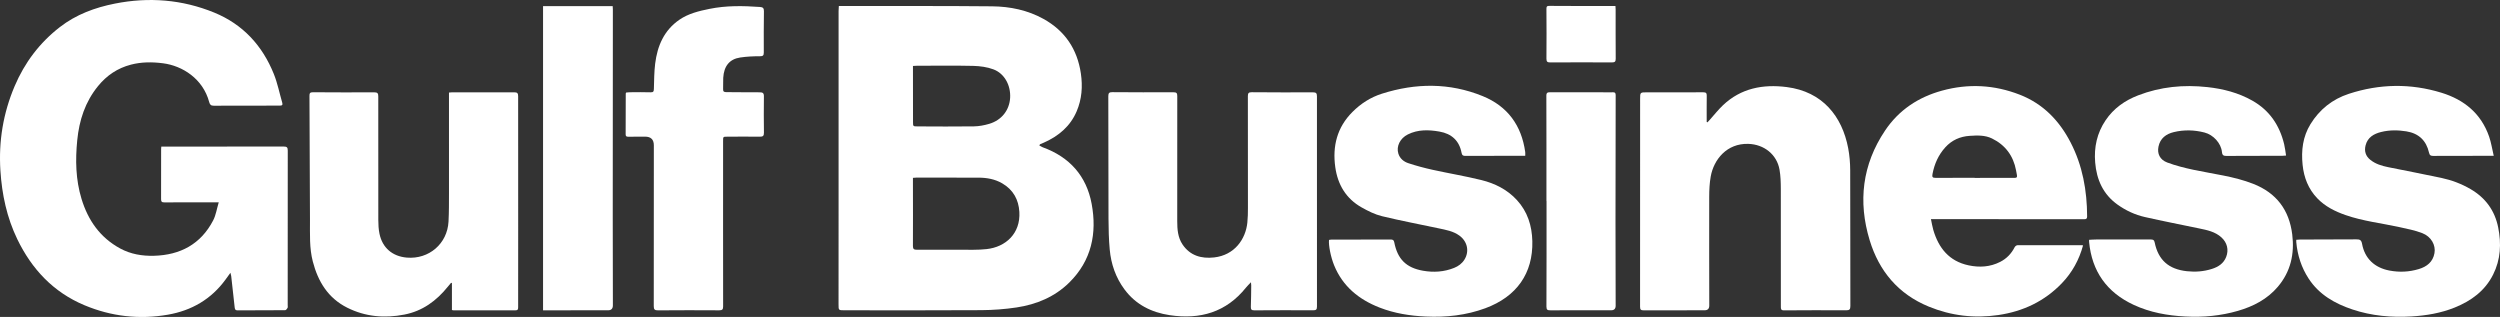 <?xml version="1.0" encoding="UTF-8"?><svg id="a" xmlns="http://www.w3.org/2000/svg" viewBox="0 0 338.161 42.872"><rect x="0" y="0" width="338.161" height="42.872" fill="#333333" stroke="none"/><defs><style>.b{fill:#fff;stroke-width:0px;}</style></defs><path class="b" d="M113.466.814c.4,0,.758,0,1.116,0,6.541.007,13.082-.023,19.622.041,2.426.024,4.805.515,6.95,1.706,2.895,1.607,4.566,4.092,5.048,7.368.259,1.759.137,3.474-.564,5.12-.864,2.03-2.434,3.347-4.414,4.231-.178.079-.359.152-.537.231-.024.011-.036.046-.113.148.159.091.3.201.46.259,3.646,1.32,5.929,3.885,6.628,7.655.738,3.98-.013,7.66-3.009,10.625-1.97,1.949-4.436,2.979-7.14,3.387-1.572.237-3.175.356-4.766.367-6.179.041-12.358.018-18.537.017-.787,0-.786-.003-.785-.807.002-4.247.005-8.494.005-12.741,0-8.974-.001-17.949,0-26.923,0-.22.022-.44.035-.684ZM123.488,24.056c0,.319,0,.586,0,.854.003,2.789.016,5.577-.002,8.366-.003.418.152.506.52.505,2.56-.004,5.119.009,7.679.004.586-.001,1.174-.027,1.756-.089,2.607-.28,4.609-2.126,4.443-5.019-.097-1.681-.831-3.011-2.32-3.878-.991-.577-2.083-.765-3.207-.77-2.8-.013-5.601-.006-8.401-.006-.133,0-.265.018-.467.033ZM123.491,8.923c0,.219,0,.382,0,.545.002,2.341.003,4.682.007,7.023.001.591.006.604.592.606,2.547.009,5.094.034,7.64-.003.696-.01,1.41-.145,2.08-.344,1.681-.499,2.728-1.848,2.826-3.518.098-1.682-.759-3.289-2.261-3.851-.852-.319-1.815-.447-2.733-.469-2.545-.06-5.093-.02-7.64-.018-.148,0-.296.016-.511.028Z"/><path class="b" d="M29.587,27.364c-.523,0-.868,0-1.212,0-2.049.001-4.099-.003-6.148.011-.335.002-.44-.101-.438-.436.012-2.266.005-4.531.006-6.797,0-.086.014-.172.025-.312h.504c5.349,0,10.699.006,16.048-.01.44-.001.552.121.552.548-.012,6.962-.008,13.925-.008,20.887,0,.135.033.291-.023.4-.065.126-.209.301-.32.302-2.14.019-4.279.008-6.419.023-.384.003-.39-.221-.419-.488-.149-1.386-.303-2.772-.46-4.157-.013-.112-.051-.222-.103-.439-.259.358-.458.635-.658.91-1.939,2.666-4.597,4.201-7.808,4.76-3.874.674-7.656.239-11.284-1.282-4.213-1.766-7.121-4.88-9.08-8.927C.925,29.427.263,26.313.055,23.077c-.255-3.965.376-7.771,1.924-11.42,1.35-3.181,3.375-5.87,6.123-7.997,2.2-1.704,4.742-2.639,7.442-3.174,4.592-.911,9.097-.556,13.431,1.215,3.877,1.584,6.516,4.462,8.063,8.304.5,1.242.759,2.58,1.136,3.872.087.298.01.409-.311.409-2.983-.004-5.967-.004-8.95.013-.377.002-.521-.14-.614-.486-.845-3.177-3.638-4.915-6.237-5.252-1.461-.19-2.914-.191-4.35.183-1.809.47-3.27,1.453-4.451,2.902-1.745,2.141-2.545,4.623-2.812,7.318-.265,2.678-.213,5.335.578,7.934.881,2.896,2.502,5.231,5.226,6.71,1.429.776,2.985,1.033,4.58.99,3.556-.097,6.331-1.574,8.001-4.785.37-.712.488-1.555.755-2.447Z"/><path class="b" d="M230.956,16.55c.105-.113.211-.226.314-.34.591-.659,1.14-1.362,1.78-1.97,2.437-2.314,5.419-2.873,8.629-2.464,4.839.616,7.489,3.947,8.313,8.256.187.981.27,1.995.274,2.995.024,6.122.007,12.245.023,18.367.001.458-.124.581-.576.578-2.803-.016-5.606-.013-8.408.008-.416.003-.419-.201-.418-.5.003-5.312.009-10.624-.006-15.936-.003-.866-.026-1.744-.175-2.594-.363-2.067-2.104-3.426-4.219-3.49-2.926-.088-4.672,2.135-5.083,4.386-.166.908-.207,1.848-.21,2.773-.014,4.907.002,9.813.008,14.72q0,.631-.636.631c-2.743,0-5.485-.008-8.228.007-.392.002-.496-.096-.496-.499.012-9.363.007-18.727.007-28.09,0-.896.006-.9.912-.901,2.547,0,5.093.01,7.64-.003.363-.002.465.112.46.461-.017,1.182-.007,2.364-.007,3.546.035.02.069.04.104.06Z"/><path class="b" d="M281.762,33.197c-.535,1.962-1.474,3.665-2.863,5.11-2.347,2.444-5.239,3.813-8.582,4.304-3.251.477-6.395.106-9.428-1.14-4.124-1.694-6.718-4.797-7.989-8.972-1.593-5.236-1.004-10.239,2.08-14.837,1.856-2.767,4.477-4.513,7.694-5.399,3.579-.986,7.093-.794,10.539.55,3.156,1.231,5.347,3.516,6.87,6.464,1.618,3.132,2.219,6.503,2.229,9.998,0,.294-.099.377-.396.377-6.66-.01-13.32-.01-19.981-.012-.222,0-.445,0-.748,0,.114.532.184,1.001.316,1.453.72,2.461,2.148,4.243,4.786,4.799,1.465.309,2.903.225,4.265-.47.875-.447,1.515-1.116,1.958-1.989.063-.125.253-.265.384-.265,2.908-.014,5.816-.009,8.724-.006.029,0,.058.014.142.035ZM267.104,24.049v.015c1.582,0,3.165.007,4.747-.002,1.149-.006,1.065.135.852-1.009-.365-1.966-1.445-3.437-3.257-4.322-.951-.465-1.989-.422-3.016-.355-1.304.085-2.421.583-3.3,1.554-.932,1.028-1.472,2.244-1.73,3.604-.078.409-.001.527.416.524,1.763-.015,3.526-.007,5.289-.007Z"/><path class="b" d="M169.212,38.18c-.28.297-.493.495-.673.719-2.676,3.34-6.205,4.353-10.319,3.732-2.478-.374-4.585-1.429-6.108-3.473-1.197-1.607-1.827-3.443-2.006-5.415-.126-1.387-.159-2.785-.165-4.179-.021-5.522-.009-11.044-.026-16.566-.001-.429.146-.535.547-.532,2.758.019,5.515.028,8.273.016.403-.002.508.113.508.506-.01,5.642-.007,11.284-.004,16.926,0,1.105.079,2.208.718,3.156,1.022,1.516,2.545,1.943,4.269,1.752,2.762-.307,4.268-2.465,4.498-4.715.067-.654.078-1.317.078-1.976.005-5.042.005-10.084-.009-15.126-.001-.412.11-.534.533-.53,2.757.024,5.515.026,8.273.016.403-.001.54.102.539.529-.011,9.483-.01,18.967.002,28.45,0,.403-.12.502-.513.5-2.652-.014-5.304-.009-7.956.008-.381.003-.49-.114-.475-.486.038-.959.038-1.919.051-2.879.001-.098-.015-.197-.034-.434Z"/><path class="b" d="M60.729,12.52c.167-.013.269-.029.371-.029,2.817,0,5.635.009,8.452-.005.415-.002.535.118.535.534-.008,5.971.002,11.943.004,17.914.001,3.526-.007,7.051-.005,10.577,0,.265.005.464-.361.463-2.802-.007-5.605,0-8.407,0-.043,0-.087-.017-.189-.039v-3.643c-.037-.015-.073-.03-.11-.045-.148.177-.299.352-.444.532-1.536,1.906-3.413,3.289-5.868,3.77-2.68.526-5.283.302-7.742-.931-2.596-1.301-3.954-3.539-4.657-6.257-.473-1.828-.372-3.691-.38-5.548-.025-5.611-.04-11.222-.069-16.833-.002-.351.058-.505.462-.502,2.772.02,5.544.024,8.317.011.425-.002.529.14.529.543-.009,5.581-.009,11.162.005,16.744.001.611.035,1.235.157,1.832.39,1.908,1.749,3.071,3.702,3.236,2.988.253,5.48-1.881,5.637-4.868.067-1.286.062-2.577.064-3.866.006-4.366,0-8.732-.001-13.098,0-.148,0-.297,0-.492Z"/><path class="b" d="M282.578,32.438c.334-.016.66-.044.987-.044,2.456-.002,4.912.005,7.368,0,.296,0,.447.053.516.394.49,2.399,1.91,3.631,4.357,3.897,1.159.126,2.288.039,3.389-.312.856-.272,1.583-.73,1.929-1.626.37-.959.129-1.922-.626-2.619-.865-.798-1.959-1.007-3.05-1.235-2.442-.51-4.893-.985-7.326-1.537-1.327-.301-2.562-.874-3.677-1.667-1.969-1.4-2.852-3.385-3.044-5.723-.169-2.051.244-3.965,1.409-5.693,1.088-1.614,2.595-2.676,4.397-3.373,3.029-1.172,6.159-1.47,9.366-1.119,2.142.234,4.197.761,6.09,1.832,2.331,1.319,3.683,3.341,4.3,5.892.118.49.17.995.259,1.535-.193.013-.323.03-.453.03-2.531.006-5.063.004-7.594.021-.396.003-.582-.072-.626-.527-.114-1.188-1.161-2.33-2.355-2.638-1.38-.356-2.776-.391-4.159-.057-1.042.252-1.837.836-2.069,1.957-.198.954.182,1.783,1.192,2.159,1.147.427,2.349.728,3.549.984,2.702.576,5.465.876,8.066,1.894,3.15,1.233,4.873,3.54,5.284,6.85.325,2.618-.207,5.022-1.944,7.071-1.427,1.684-3.316,2.658-5.406,3.264-2.318.672-4.687.89-7.101.764-2.429-.126-4.782-.546-6.997-1.576-3.64-1.693-5.655-4.536-6.031-8.524-.007-.074,0-.148,0-.275Z"/><path class="b" d="M337.315,21.075c-.38,0-.573,0-.766,0-2.472.003-4.943.001-7.415.014-.333.002-.49-.066-.574-.44-.367-1.633-1.391-2.612-3.066-2.881-1.141-.183-2.285-.193-3.41.086-.993.246-1.83.728-2.105,1.81-.199.782.009,1.454.656,1.967.704.559,1.543.805,2.4.981,2.4.494,4.811.939,7.207,1.455,1.386.299,2.709.795,3.942,1.515,2.014,1.175,3.269,2.894,3.728,5.166.444,2.2.344,4.357-.687,6.405-1.107,2.2-2.962,3.546-5.188,4.445-1.874.756-3.839,1.087-5.852,1.206-2.719.161-5.391-.08-7.977-.942-2.387-.796-4.509-2.001-5.931-4.176-.983-1.503-1.509-3.155-1.673-4.932-.008-.088-.001-.177-.001-.317.176-.013.336-.034.495-.035,2.547-.008,5.094-.005,7.641-.026.456-.004.669.088.763.605.363,1.981,1.685,3.23,3.702,3.614,1.342.255,2.668.194,3.974-.2,1.097-.331,1.905-.962,2.12-2.153.194-1.078-.437-2.237-1.652-2.707-.986-.381-2.046-.586-3.086-.814-2.436-.535-4.931-.805-7.301-1.633-1.42-.496-2.748-1.158-3.806-2.258-1.216-1.265-1.814-2.807-1.992-4.526-.201-1.941.021-3.815,1.063-5.508,1.225-1.989,2.959-3.377,5.194-4.107,4.158-1.358,8.34-1.432,12.525-.145,3.084.948,5.359,2.815,6.442,5.921.282.809.408,1.672.629,2.61Z"/><path class="b" d="M206.31,21.071c-.246,0-.439,0-.632,0-2.486.003-4.973.002-7.459.016-.304.002-.457-.069-.517-.395-.306-1.66-1.352-2.605-2.984-2.892-1.454-.256-2.911-.303-4.286.382-1.055.525-1.59,1.616-1.285,2.595.21.674.732,1.092,1.35,1.296,1.081.357,2.187.653,3.3.898,2.187.482,4.401.848,6.573,1.383,1.832.452,3.506,1.282,4.811,2.704,1.442,1.571,2.038,3.471,2.089,5.56.105,4.344-2.108,7.507-6.361,9.076-2.593.956-5.282,1.248-8.035,1.123-2.152-.097-4.252-.428-6.263-1.212-2.807-1.095-4.992-2.868-6.153-5.722-.451-1.108-.77-2.701-.69-3.429.094-.014.194-.041.295-.041,2.682-.005,5.364-.004,8.046-.016.291-.001.426.079.484.379.443,2.274,1.612,3.442,3.888,3.844,1.433.253,2.85.164,4.216-.385.572-.23,1.054-.584,1.385-1.11.702-1.114.41-2.468-.682-3.26-.833-.604-1.819-.769-2.787-.976-2.557-.546-5.13-1.027-7.669-1.644-.963-.234-1.893-.698-2.763-1.189-2.112-1.191-3.234-3.076-3.565-5.442-.398-2.851.243-5.396,2.328-7.476,1.131-1.129,2.439-1.976,3.987-2.467,4.58-1.454,9.137-1.491,13.611.324,3.377,1.37,5.266,3.969,5.765,7.565.02.144.003.294.003.51Z"/><path class="b" d="M84.692,12.519c.183-.014.389-.041.594-.042.904-.005,1.809-.026,2.712.009.388.015.438-.134.449-.461.036-1.138.034-2.284.173-3.412.296-2.407,1.203-4.523,3.29-5.952,1.214-.831,2.629-1.17,4.048-1.459,2.264-.461,4.55-.423,6.841-.259.392.028.539.155.533.571-.027,1.86-.027,3.721-.018,5.581.002.404-.106.516-.542.514-.885-.004-1.78.038-2.654.169-1.44.216-2.199,1.164-2.29,2.747-.029.508.009,1.021-.017,1.529-.017.33.127.407.424.407,1.507.003,3.013.033,4.52.024.418-.002.58.102.574.551-.023,1.635-.016,3.271.005,4.906.006.431-.125.556-.569.548-1.461-.028-2.923-.004-4.384-.002-.575,0-.572-.001-.572.576,0,3.901-.002,7.802-.002,11.703,0,3.556-.006,7.112.007,10.668.001.404-.101.542-.531.539-2.757-.018-5.515-.018-8.272.005-.462.004-.58-.125-.579-.578.014-7.247.011-14.494.011-21.741q0-1.175-1.181-1.176c-.753,0-1.507,0-2.26.01-.228.003-.374-.031-.373-.309.009-1.845.009-3.691.013-5.536,0-.028.021-.055.05-.131Z"/><path class="b" d="M73.456.83h9.419c.009.166.024.31.024.455-.005,9.332-.013,18.665-.016,27.997,0,4.006.011,8.012.018,12.018q.001.669-.642.67c-2.818.001-5.635.003-8.453.004-.104,0-.208,0-.35,0V.83Z"/><path class="b" d="M209.178,27.202c0-4.755.007-9.511-.011-14.266-.002-.481.262-.453.572-.453,2.501,0,5.002.001,7.502.002.301,0,.604.018.904-.002.292-.019.398.08.398.38-.013,5.67-.022,11.341-.023,17.011,0,3.825.013,7.65.021,11.476q.001.618-.603.619c-2.742,0-5.484-.006-8.225.004-.377.001-.537-.049-.535-.506.023-4.755.014-9.511.014-14.266h-.013Z"/><path class="b" d="M218.512.81c.012.202.026.334.026.466.002,2.218-.007,4.436.01,6.654.003.389-.097.514-.502.512-2.784-.015-5.569-.01-8.353.001-.371.001-.519-.08-.515-.501.023-2.248.013-4.496-.001-6.745-.002-.343.092-.405.442-.401,2.589.024,5.178.013,7.766.013.359,0,.719,0,1.126,0Z"/></svg>
